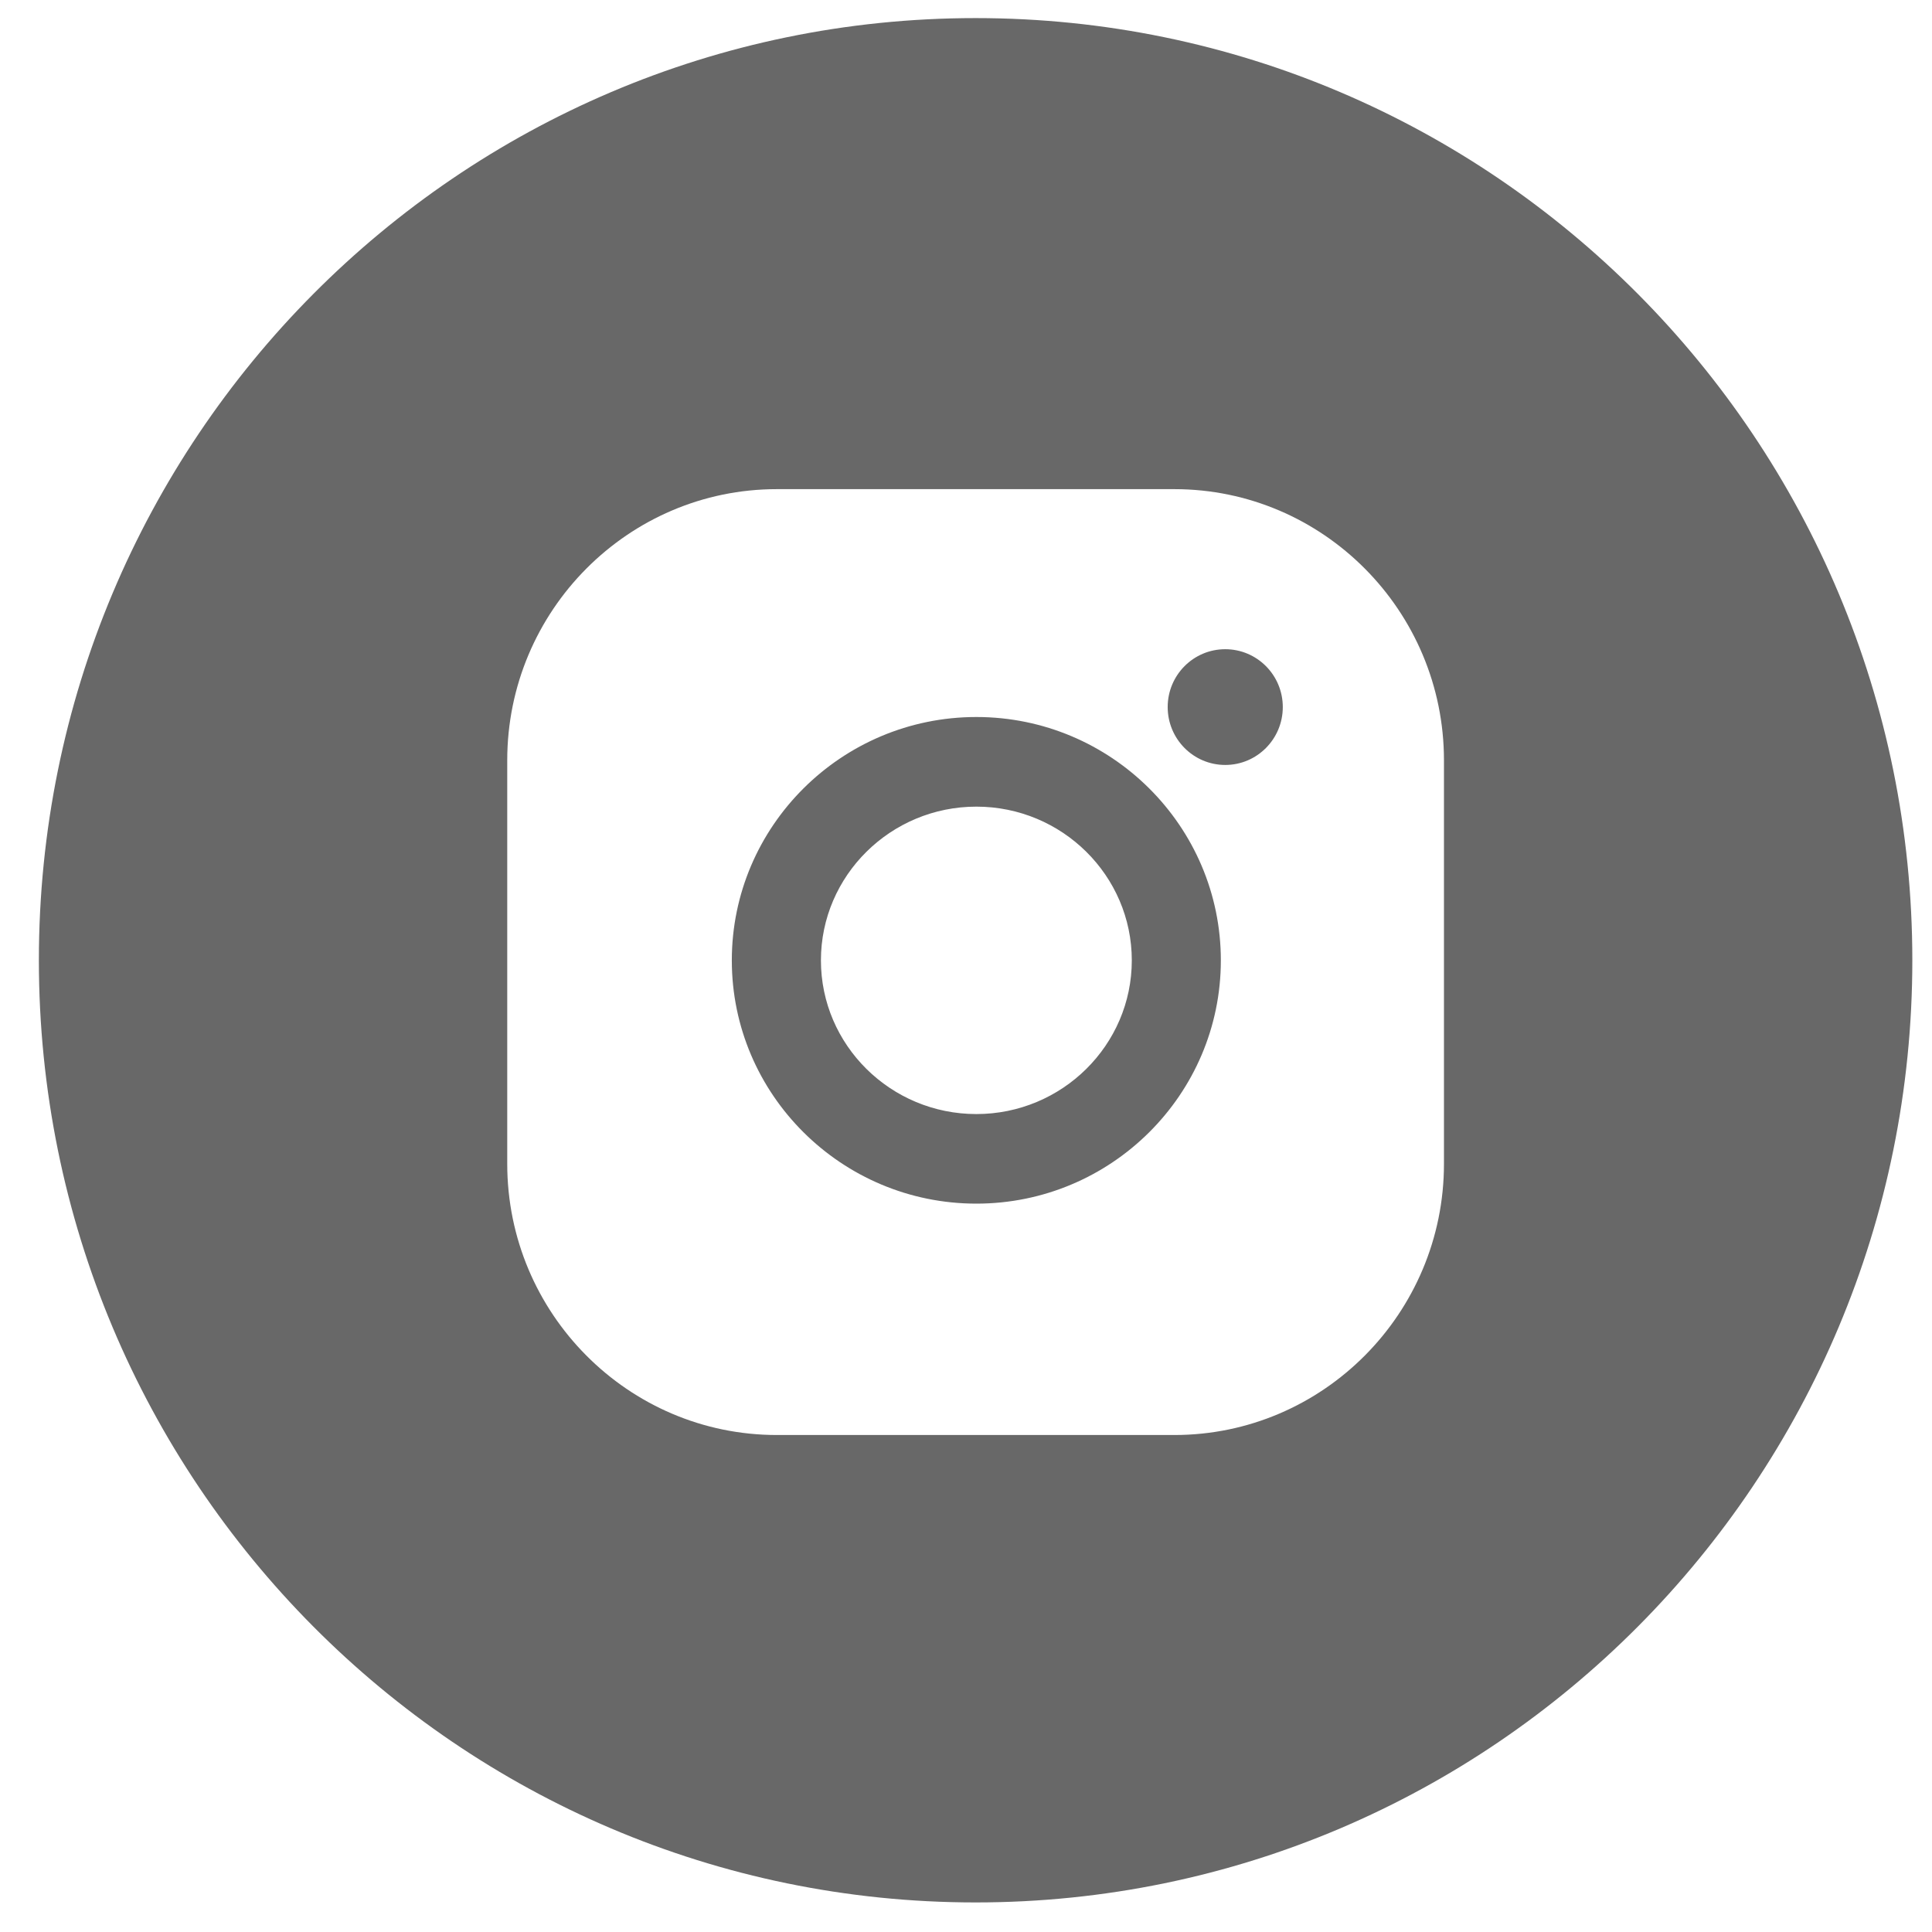 <?xml version="1.0" encoding="UTF-8"?> <svg xmlns="http://www.w3.org/2000/svg" width="33" height="33" viewBox="0 0 33 33" fill="none"> <g clip-path="url(#clip0_3920_2018)"> <path fill-rule="evenodd" clip-rule="evenodd" d="M16.664 32.495C25.501 32.495 32.664 25.29 32.664 16.402C32.664 7.514 25.501 0.309 16.664 0.309C7.828 0.309 0.664 7.514 0.664 16.402C0.664 25.29 7.828 32.495 16.664 32.495ZM8.664 12.987C8.664 10.433 10.73 8.355 13.269 8.355H20.059C22.598 8.355 24.664 10.433 24.664 12.987V19.879C24.664 22.433 22.598 24.511 20.059 24.511H13.269C10.73 24.511 8.664 22.433 8.664 19.879V12.987ZM12.5 16.404C12.5 14.112 14.374 12.247 16.677 12.247C18.98 12.247 20.853 14.112 20.853 16.404C20.853 18.695 18.98 20.559 16.677 20.559C14.374 20.559 12.5 18.695 12.5 16.404ZM14.022 16.404C14.022 17.851 15.213 19.029 16.677 19.029C18.141 19.029 19.332 17.851 19.332 16.404C19.332 14.956 18.141 13.778 16.677 13.778C15.213 13.778 14.022 14.956 14.022 16.404ZM20.928 13.066C21.471 13.066 21.911 12.623 21.911 12.077C21.911 11.531 21.471 11.089 20.928 11.089C20.385 11.089 19.945 11.531 19.945 12.077C19.945 12.623 20.385 13.066 20.928 13.066Z" fill="#686868"></path> </g> <defs> <clipPath id="clip0_3920_2018"> <rect width="32" height="32.186" fill="white" transform="translate(0.664 0.309)"></rect> </clipPath> </defs> </svg> 